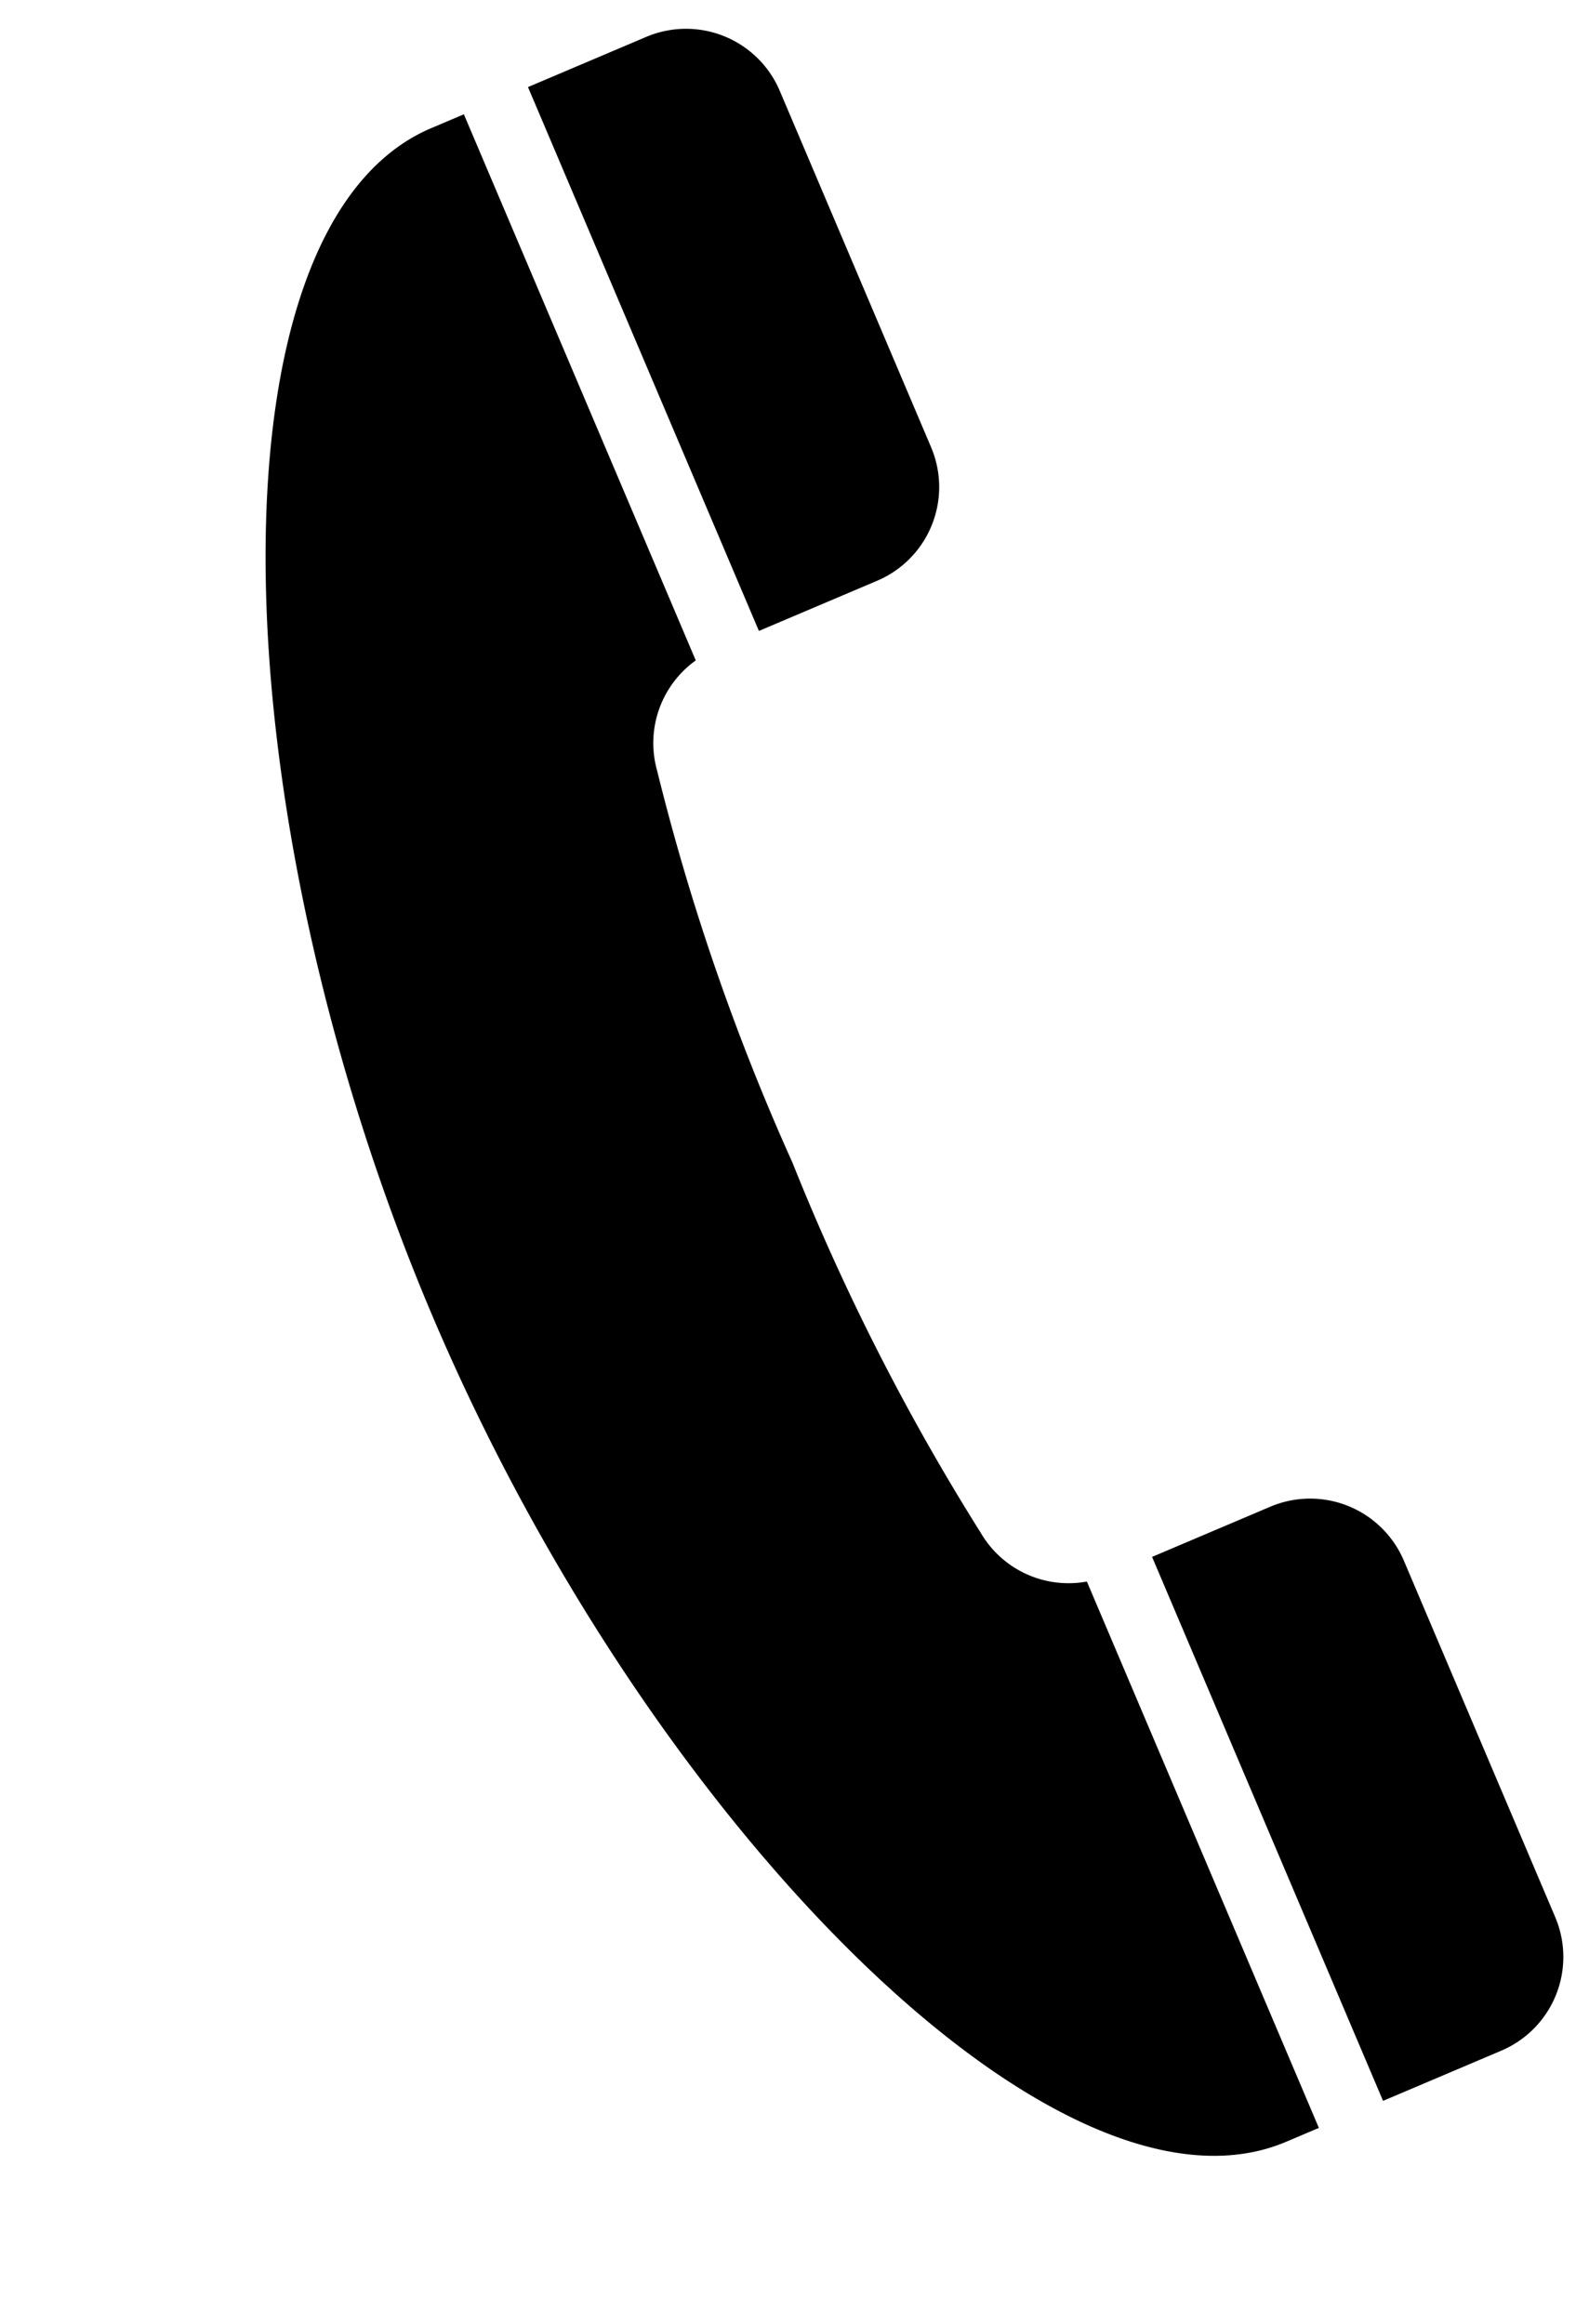 <svg xmlns="http://www.w3.org/2000/svg" width="25.772" height="37.704" viewBox="0 0 25.772 37.704"><g transform="matrix(0.921, -0.391, 0.391, 0.921, -149.647, 68.579)"><path d="M297.626,0h-2.082V9.579h2.082a1.651,1.651,0,0,0,1.651-1.652V1.651A1.651,1.651,0,0,0,297.626,0Z" transform="translate(-123.763)"/><path d="M162.57,17.733c0,8.931,3.495,17.733,7.507,17.733h.575V25.843a1.648,1.648,0,0,1-1.275-1.4,37.17,37.17,0,0,1-.464-6.712,37.17,37.17,0,0,1,.464-6.712,1.648,1.648,0,0,1,1.275-1.4V0h-.575C166.065,0,162.57,8.8,162.57,17.733Z"/><path d="M297.626,373.719h-2.082V383.3h2.082a1.651,1.651,0,0,0,1.651-1.651v-6.276A1.651,1.651,0,0,0,297.626,373.719Z" transform="translate(-123.763 -347.831)"/></g></svg>